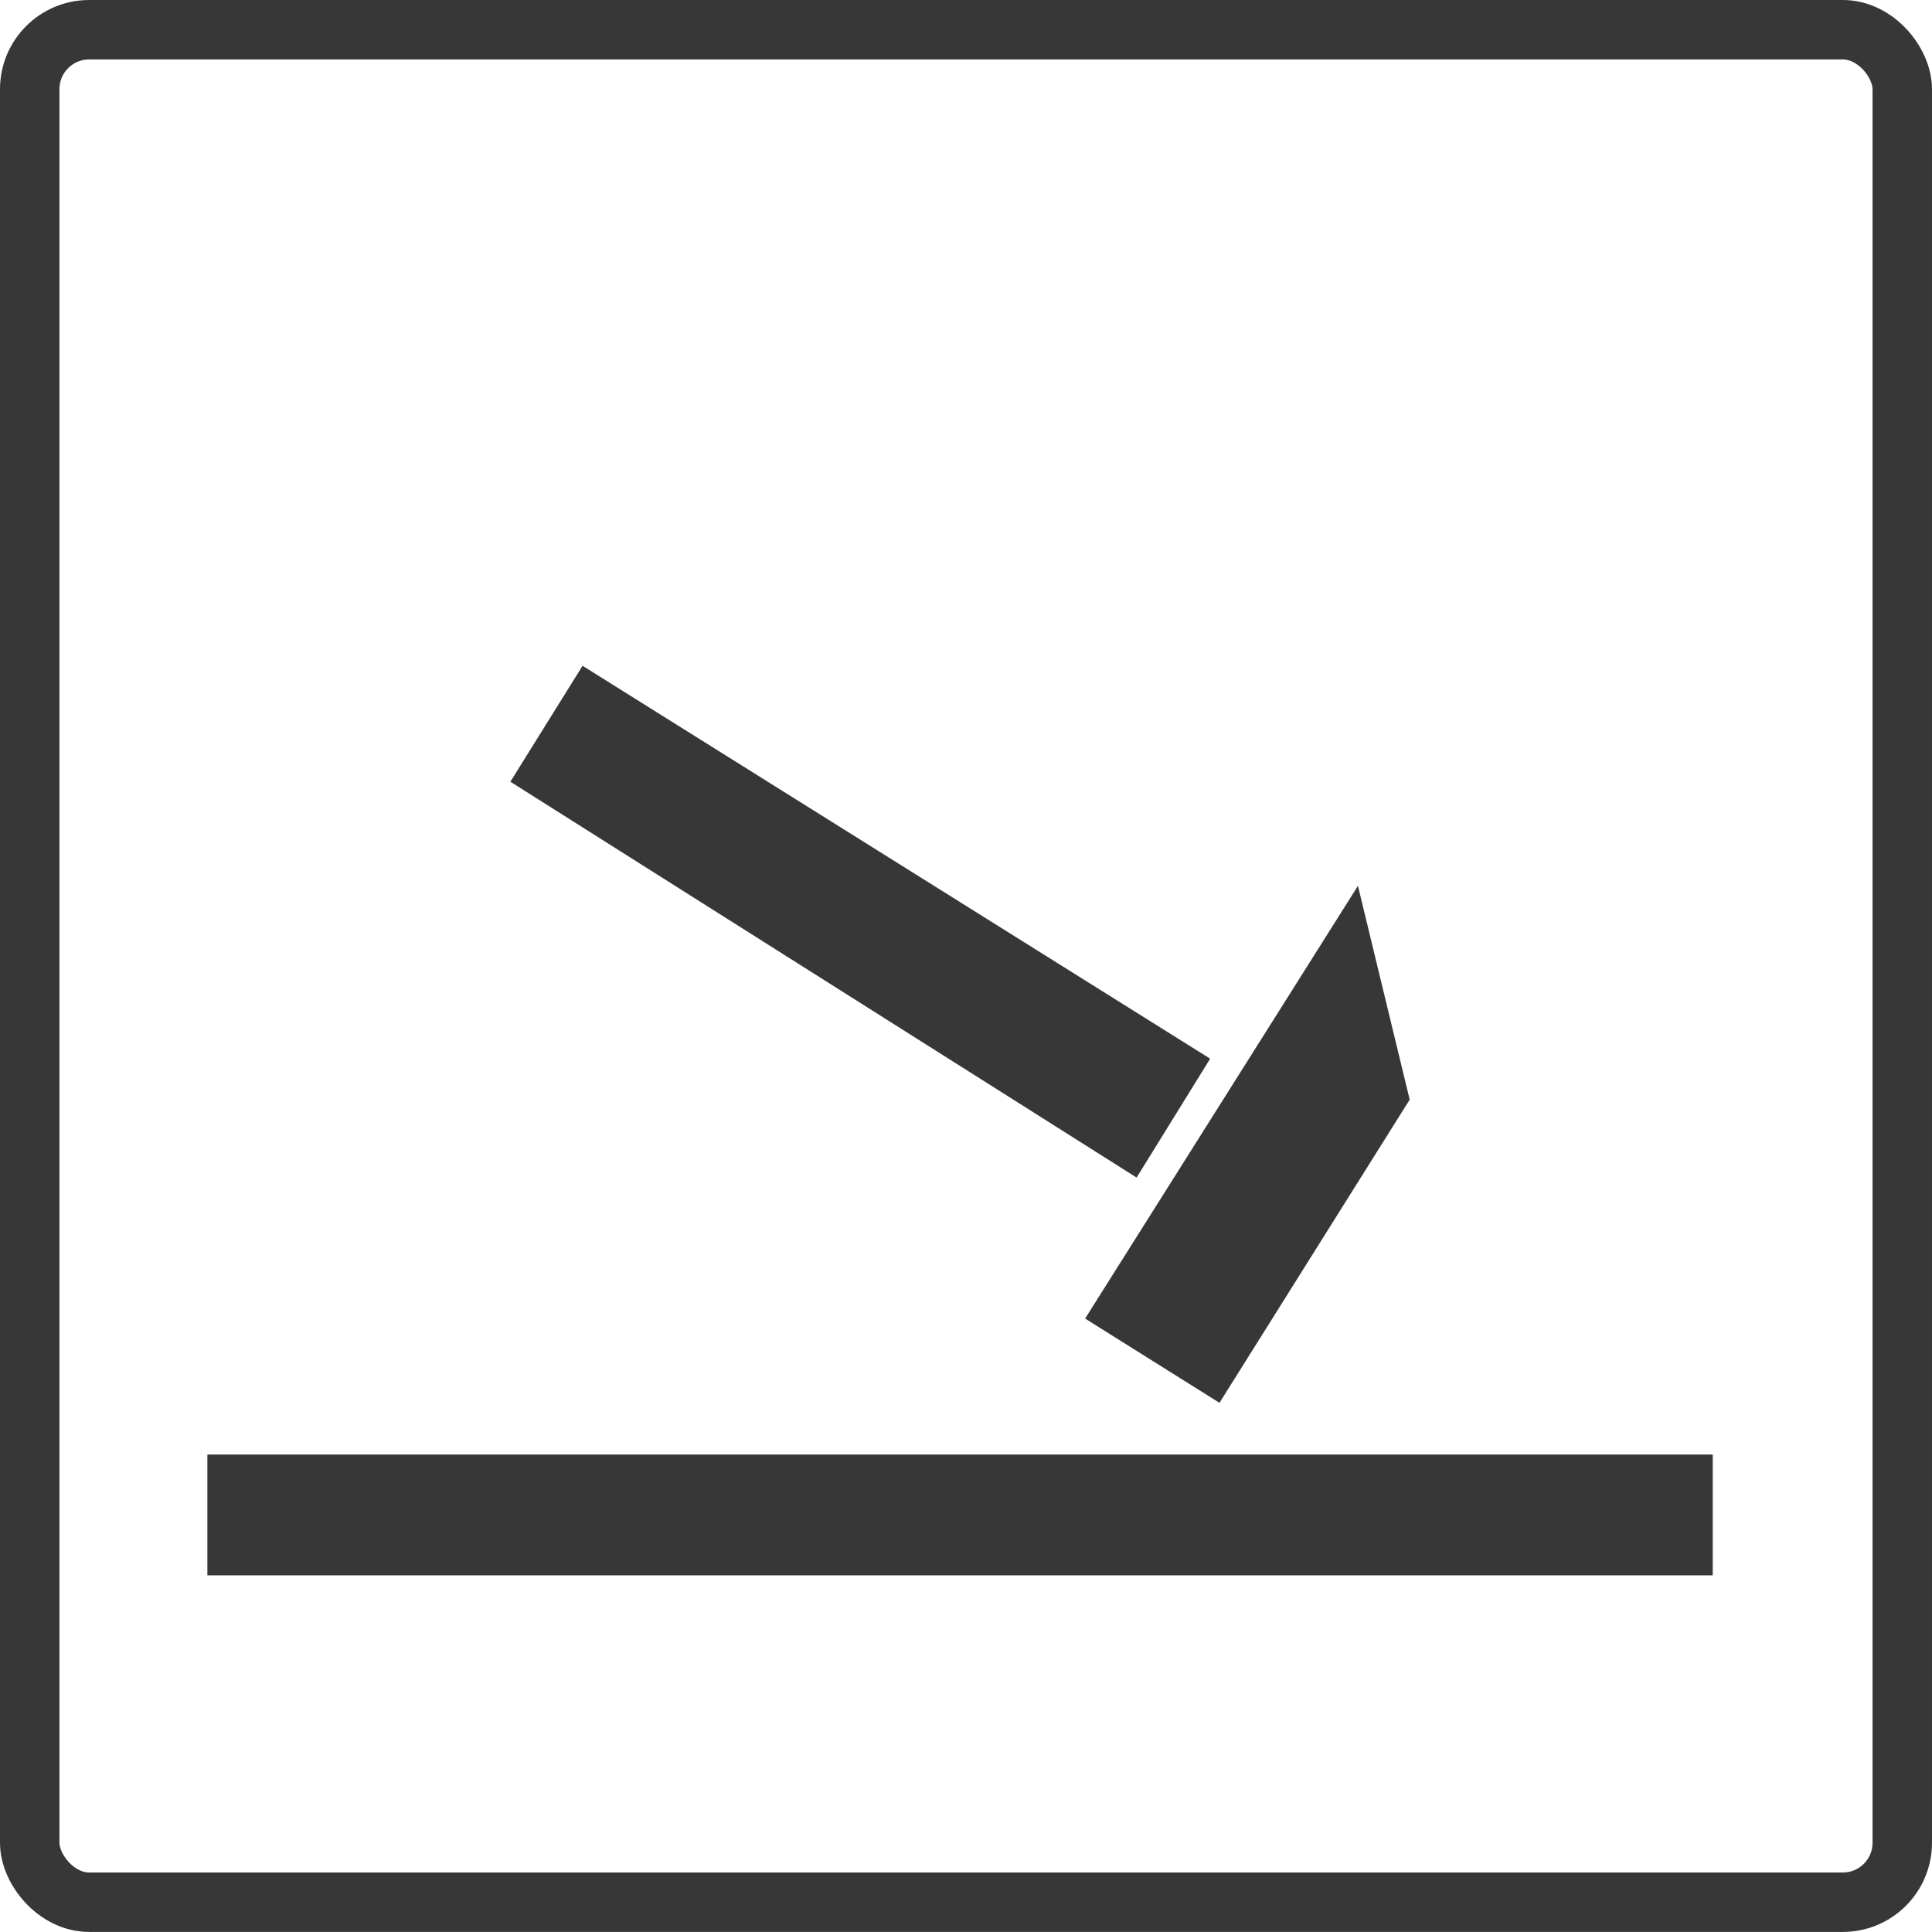 <svg xmlns="http://www.w3.org/2000/svg" width="64.998" height="64.996" viewBox="0 0 64.998 64.996"><g fill="none" stroke="#373737" stroke-miterlimit="10" stroke-width="2"><rect width="64.998" height="64.996" rx="3" stroke="none"/><rect x="1" y="1" width="62.998" height="62.996" rx="2" fill="none"/></g><path d="M0,30.33V26.265H50.644V30.33Z" transform="translate(6.977 22.669)" fill="#373737"/><path d="M6857.336-2898.039l9.179-14.558,1.741,7.193-6.4,10.2ZM6838-2916.1l2.429-3.9,21.114,13.218-2.474,4Z" transform="translate(-6820.83 2942.399)" fill="#373737" stroke="rgba(0,0,0,0)" stroke-width="1"/></svg>